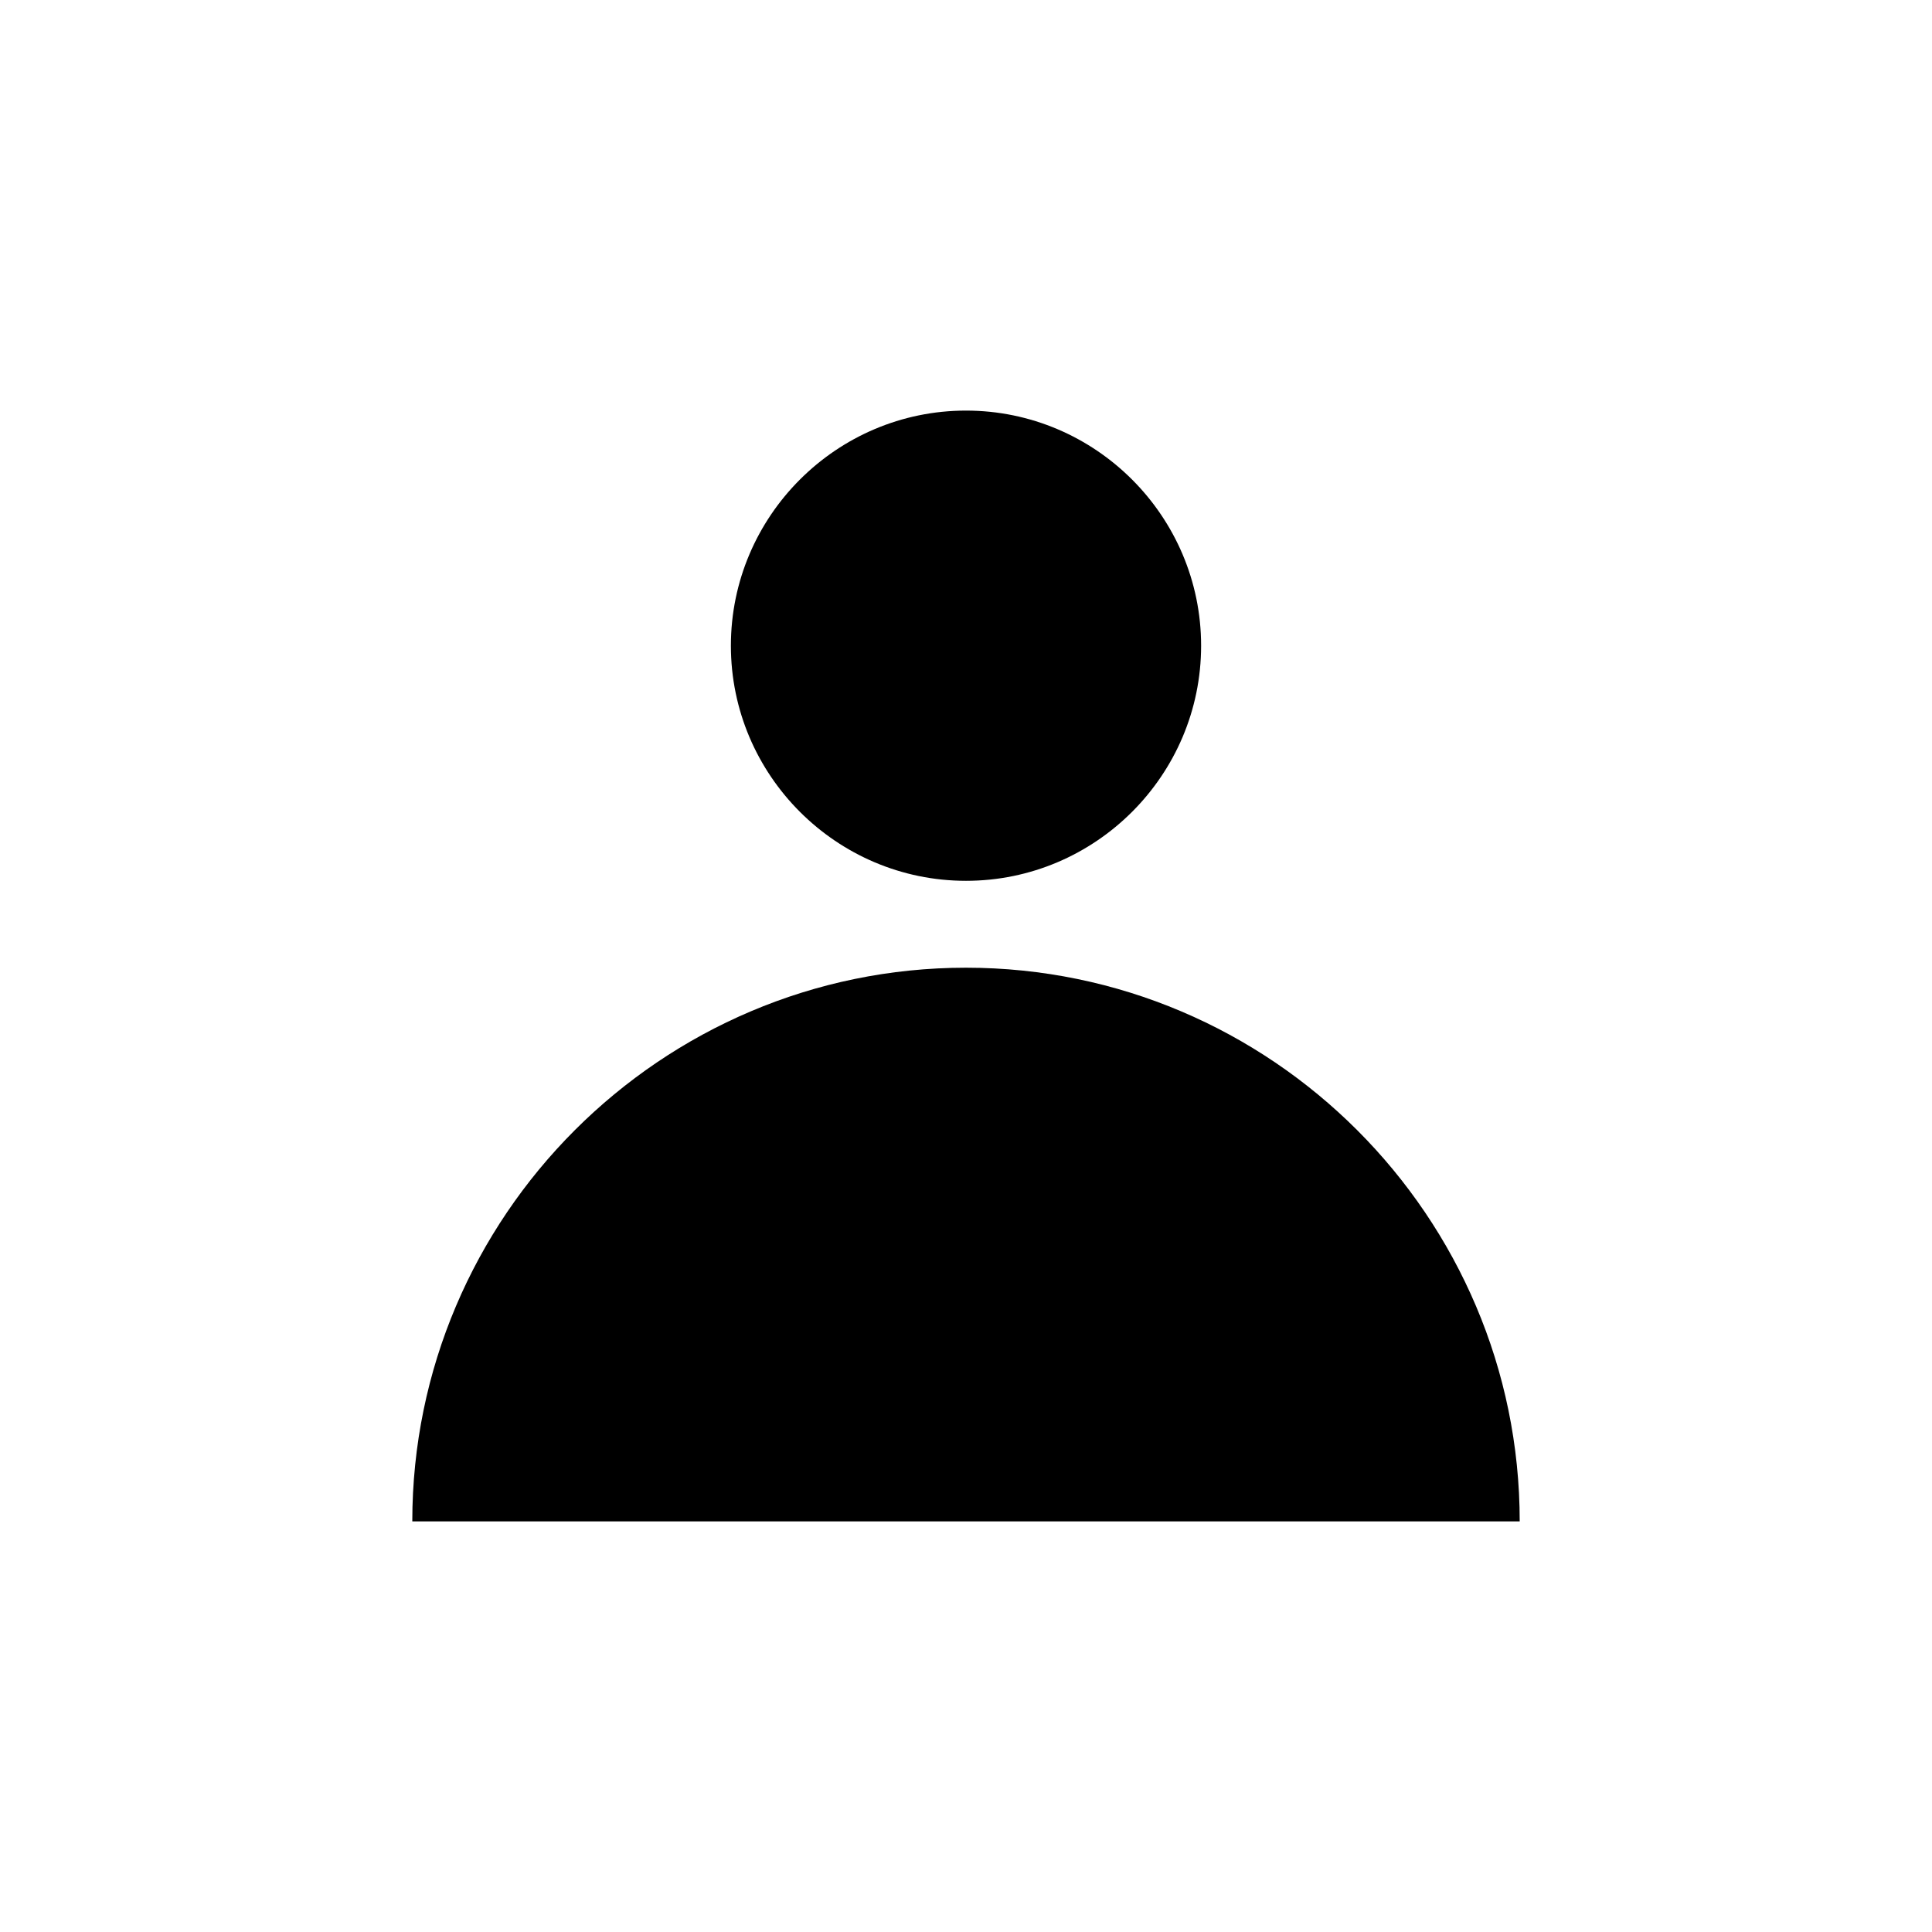 <?xml version="1.0" encoding="UTF-8"?> <svg xmlns="http://www.w3.org/2000/svg" viewBox="0 0 113.4 113.4"><path d="M24.2 89.3c0-17.9 14.6-32.5 32.5-32.5s32.5 14.6 32.5 32.5h-65zm18.7-51.4c0-7.6 6.2-13.8 13.8-13.8s13.8 6.2 13.8 13.8-6.2 13.8-13.8 13.8-13.8-6.2-13.8-13.8z"></path></svg> 